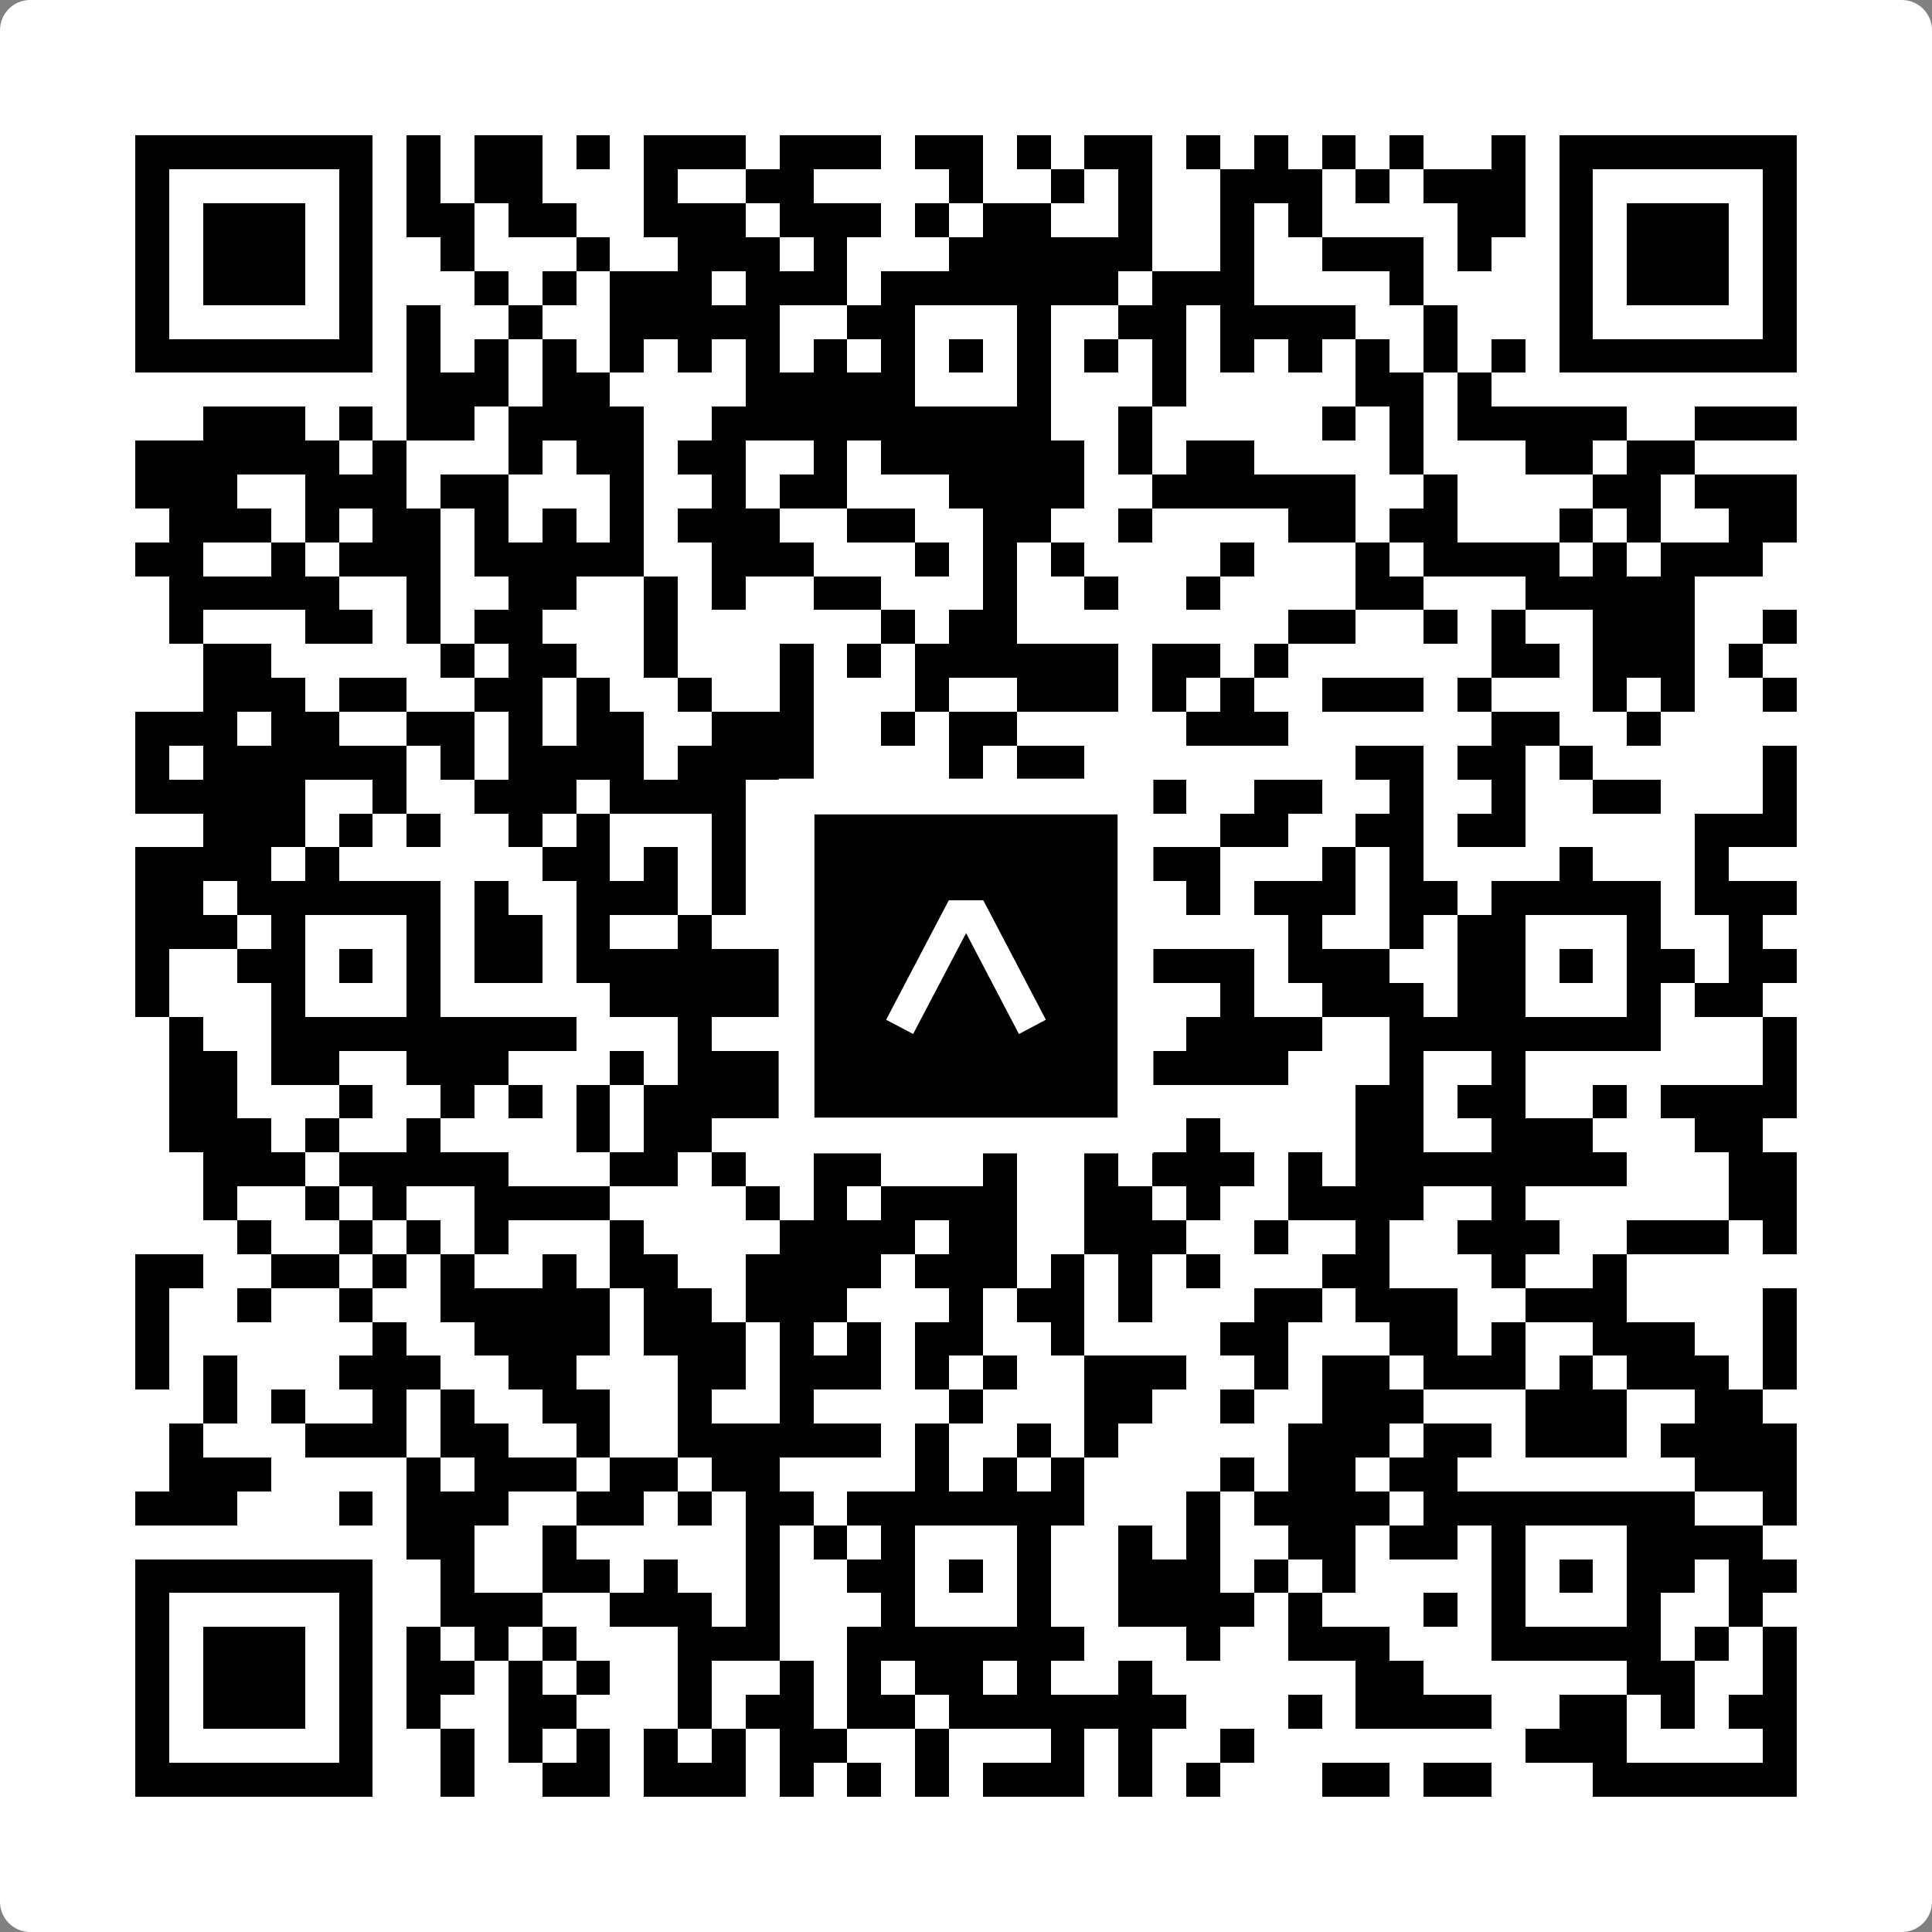 <svg width="512" height="512" viewBox="0 0 512 512" fill="none" xmlns="http://www.w3.org/2000/svg">
    <rect x="0" y="0" width="512" height="512" fill="#808080" stroke="none"/>
    <path d="M0 8C0 3.582 3.582 0 8 0H504C508.418 0 512 3.582 512 8V504C512 508.418 508.418 512 504 512H8C3.582 512 0 508.418 0 504V8Z" fill="white"/>
    <svg xmlns="http://www.w3.org/2000/svg" viewBox="0 0 57 57" shape-rendering="crispEdges" height="512" width="512" x="0" y="0"><path stroke="#000000" d="M4 4.5h7m1 0h1m1 0h2m1 0h1m1 0h3m1 0h3m1 0h2m1 0h1m1 0h2m1 0h1m1 0h1m1 0h1m1 0h1m2 0h1m1 0h7M4 5.5h1m5 0h1m1 0h1m1 0h2m3 0h1m2 0h2m4 0h1m2 0h1m1 0h1m2 0h3m1 0h1m1 0h3m1 0h1m5 0h1M4 6.5h1m1 0h3m1 0h1m1 0h2m1 0h2m2 0h3m1 0h3m1 0h1m1 0h2m2 0h1m2 0h1m1 0h1m4 0h2m1 0h1m1 0h3m1 0h1M4 7.5h1m1 0h3m1 0h1m2 0h1m3 0h1m2 0h3m1 0h1m3 0h6m2 0h1m2 0h3m1 0h1m2 0h1m1 0h3m1 0h1M4 8.5h1m1 0h3m1 0h1m3 0h1m1 0h1m1 0h3m1 0h3m1 0h7m1 0h3m4 0h1m4 0h1m1 0h3m1 0h1M4 9.5h1m5 0h1m1 0h1m2 0h1m2 0h5m2 0h2m3 0h1m2 0h2m1 0h4m2 0h1m3 0h1m5 0h1M4 10.5h7m1 0h1m1 0h1m1 0h1m1 0h1m1 0h1m1 0h1m1 0h1m1 0h1m1 0h1m1 0h1m1 0h1m1 0h1m1 0h1m1 0h1m1 0h1m1 0h1m1 0h1m1 0h7M12 11.5h3m1 0h2m4 0h5m3 0h1m3 0h1m5 0h2m1 0h1M6 12.5h3m1 0h1m1 0h2m1 0h4m2 0h10m2 0h1m5 0h1m1 0h1m1 0h5m2 0h3M4 13.5h6m1 0h1m3 0h1m1 0h2m1 0h2m2 0h1m1 0h6m1 0h1m1 0h2m4 0h1m3 0h2m1 0h2M4 14.5h3m2 0h3m1 0h2m3 0h1m2 0h1m1 0h2m3 0h4m2 0h6m2 0h1m4 0h2m1 0h3M5 15.5h3m1 0h1m1 0h2m1 0h1m1 0h1m1 0h1m1 0h3m2 0h2m2 0h2m2 0h1m4 0h2m1 0h2m3 0h1m1 0h1m2 0h2M4 16.5h2m2 0h1m1 0h3m1 0h5m2 0h3m3 0h1m1 0h1m1 0h1m4 0h1m3 0h1m1 0h4m1 0h1m1 0h3M5 17.5h5m2 0h1m2 0h2m2 0h1m1 0h1m2 0h2m3 0h1m2 0h1m2 0h1m4 0h2m3 0h5M5 18.5h1m3 0h2m1 0h1m1 0h2m3 0h1m6 0h1m1 0h2m8 0h2m2 0h1m1 0h1m2 0h3m2 0h1M6 19.5h2m5 0h1m1 0h2m2 0h1m3 0h1m1 0h1m1 0h6m1 0h2m1 0h1m6 0h2m1 0h3m1 0h1M6 20.5h3m1 0h2m2 0h2m1 0h1m2 0h1m2 0h1m3 0h1m2 0h3m1 0h1m1 0h1m2 0h3m1 0h1m3 0h1m1 0h1m2 0h1M4 21.5h3m1 0h2m2 0h2m1 0h1m1 0h2m2 0h3m2 0h1m1 0h2m5 0h3m6 0h2m2 0h1M4 22.5h1m1 0h6m1 0h1m1 0h4m1 0h4m4 0h1m1 0h2m8 0h2m1 0h2m1 0h1m5 0h1M4 23.5h5m2 0h1m2 0h3m1 0h4m3 0h1m5 0h2m1 0h1m2 0h2m2 0h1m2 0h1m2 0h2m3 0h1M6 24.5h3m1 0h1m1 0h1m2 0h1m1 0h1m3 0h1m1 0h2m1 0h1m1 0h6m2 0h2m2 0h2m1 0h2m5 0h3M4 25.5h4m1 0h1m6 0h2m1 0h1m1 0h1m1 0h1m1 0h2m3 0h1m3 0h2m3 0h1m1 0h1m4 0h1m3 0h1M4 26.5h2m1 0h6m1 0h1m2 0h3m1 0h1m2 0h9m2 0h1m1 0h3m1 0h2m1 0h5m1 0h3M4 27.5h3m1 0h1m3 0h1m1 0h2m1 0h1m2 0h1m4 0h2m3 0h2m1 0h1m4 0h1m2 0h1m1 0h2m3 0h1m2 0h1M4 28.5h1m2 0h2m1 0h1m1 0h1m1 0h2m1 0h8m1 0h1m1 0h1m1 0h1m2 0h4m1 0h3m2 0h2m1 0h1m1 0h2m1 0h2M4 29.5h1m3 0h1m3 0h1m5 0h9m3 0h2m4 0h1m2 0h3m1 0h2m3 0h1m1 0h2M5 30.5h1m2 0h9m3 0h1m2 0h1m2 0h7m2 0h4m2 0h8m3 0h1M5 31.5h2m1 0h2m2 0h3m3 0h1m1 0h3m1 0h1m4 0h1m1 0h1m2 0h4m3 0h1m2 0h1m7 0h1M5 32.5h2m3 0h1m2 0h1m1 0h1m1 0h1m1 0h4m1 0h1m2 0h1m2 0h1m1 0h1m7 0h2m1 0h2m2 0h1m1 0h4M5 33.5h3m1 0h1m2 0h1m4 0h1m1 0h2m4 0h1m1 0h2m6 0h1m4 0h2m2 0h3m3 0h2M6 34.5h3m1 0h5m3 0h2m1 0h1m2 0h2m3 0h1m2 0h1m1 0h3m1 0h1m1 0h8m3 0h2M6 35.5h1m2 0h1m1 0h1m2 0h4m4 0h1m1 0h1m1 0h4m2 0h2m1 0h1m2 0h4m2 0h1m6 0h2M7 36.5h1m2 0h1m1 0h1m1 0h1m3 0h1m4 0h4m1 0h2m2 0h3m2 0h1m2 0h1m2 0h3m2 0h3m1 0h1M4 37.5h2m2 0h2m1 0h1m1 0h1m2 0h1m1 0h2m2 0h4m1 0h3m1 0h1m1 0h1m1 0h1m3 0h2m3 0h1m2 0h1M4 38.5h1m2 0h1m2 0h1m2 0h5m1 0h2m1 0h3m3 0h1m1 0h2m1 0h1m3 0h2m1 0h3m2 0h3m4 0h1M4 39.5h1m6 0h1m2 0h4m1 0h3m1 0h1m1 0h1m1 0h2m2 0h1m4 0h2m3 0h2m1 0h1m2 0h3m2 0h1M4 40.5h1m1 0h1m3 0h3m2 0h2m3 0h2m1 0h3m1 0h1m1 0h1m2 0h3m2 0h1m1 0h2m1 0h3m1 0h1m1 0h3m1 0h1M6 41.5h1m1 0h1m2 0h1m1 0h1m2 0h2m2 0h1m2 0h1m4 0h1m3 0h2m2 0h1m2 0h3m3 0h3m2 0h2M5 42.5h1m3 0h3m1 0h2m2 0h1m2 0h6m1 0h1m2 0h1m1 0h1m5 0h3m1 0h2m1 0h3m1 0h4M5 43.5h3m4 0h1m1 0h3m1 0h2m1 0h2m4 0h1m1 0h1m1 0h1m4 0h1m1 0h2m1 0h2m7 0h3M4 44.5h3m3 0h1m1 0h3m2 0h2m1 0h1m1 0h2m1 0h7m3 0h1m1 0h4m1 0h8m2 0h1M12 45.5h2m2 0h1m5 0h1m1 0h1m1 0h1m3 0h1m2 0h1m1 0h1m2 0h2m1 0h2m1 0h1m3 0h4M4 46.5h7m2 0h1m2 0h2m1 0h1m2 0h1m2 0h2m1 0h1m1 0h1m2 0h3m1 0h1m1 0h1m4 0h1m1 0h1m1 0h2m1 0h2M4 47.5h1m5 0h1m2 0h3m2 0h3m1 0h1m3 0h1m3 0h1m2 0h4m1 0h1m3 0h1m1 0h1m3 0h1m2 0h1M4 48.5h1m1 0h3m1 0h1m1 0h1m1 0h1m1 0h1m3 0h3m2 0h7m3 0h1m2 0h3m3 0h5m1 0h1m1 0h1M4 49.5h1m1 0h3m1 0h1m1 0h2m1 0h1m1 0h1m2 0h1m2 0h1m1 0h1m1 0h2m1 0h1m2 0h1m6 0h2m6 0h2m2 0h1M4 50.5h1m1 0h3m1 0h1m1 0h1m2 0h2m3 0h1m1 0h2m1 0h2m1 0h7m3 0h1m1 0h4m2 0h2m1 0h1m1 0h2M4 51.5h1m5 0h1m2 0h1m1 0h1m1 0h1m1 0h1m1 0h1m1 0h2m2 0h1m3 0h1m1 0h1m2 0h1m8 0h3m4 0h1M4 52.5h7m2 0h1m2 0h2m1 0h3m1 0h1m1 0h1m1 0h1m1 0h3m1 0h1m1 0h1m3 0h2m1 0h2m3 0h6"/></svg>

    <rect x="211.088" y="211.088" width="89.825" height="89.825" fill="black" stroke="white" stroke-width="9.482"/>
    <svg x="211.088" y="211.088" width="89.825" height="89.825" viewBox="0 0 116 116" fill="none" xmlns="http://www.w3.org/2000/svg">
      <path d="M63.911 35.496L52.114 35.496L30.667 76.393L39.902 81.271L58.033 46.739L76.117 81.283L85.333 76.385L63.911 35.496Z" fill="white"/>
    </svg>
  </svg>